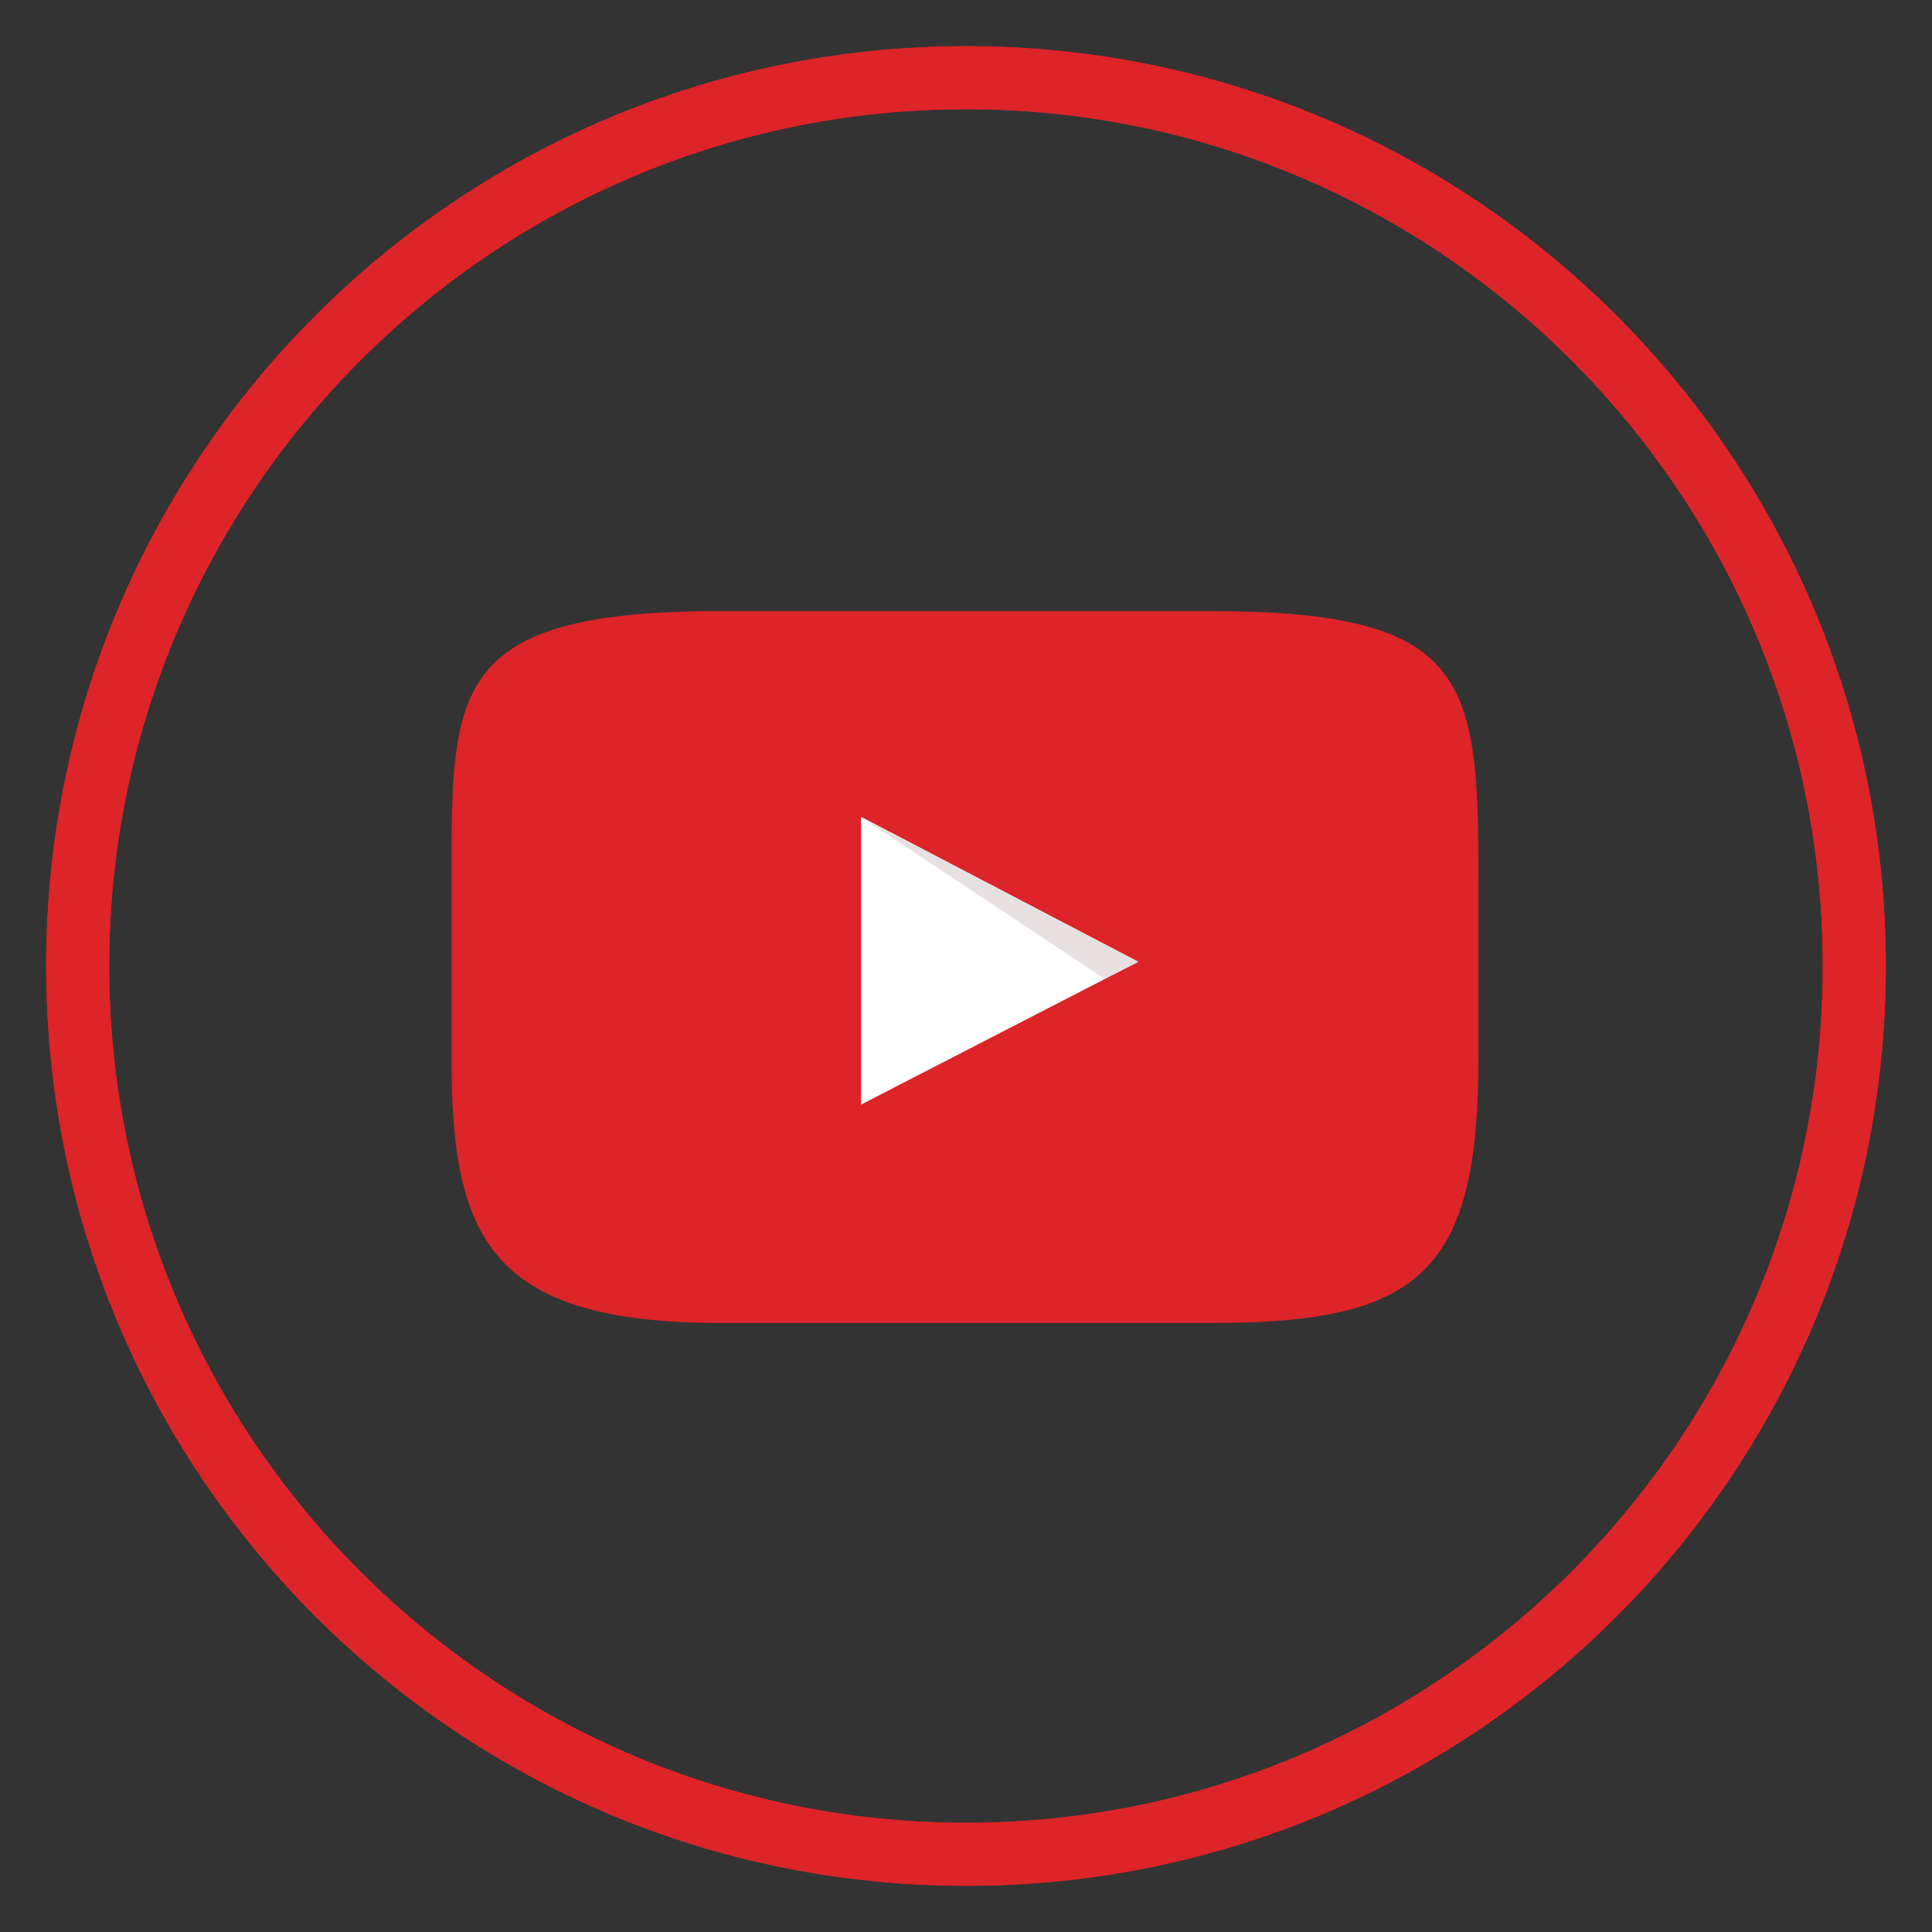 <?xml version="1.0" encoding="iso-8859-1"?>
<!-- Generator: Adobe Illustrator 21.1.0, SVG Export Plug-In . SVG Version: 6.00 Build 0)  -->
<!DOCTYPE svg PUBLIC "-//W3C//DTD SVG 1.1//EN" "http://www.w3.org/Graphics/SVG/1.1/DTD/svg11.dtd">
<svg version="1.1" id="Layer_1" xmlns="http://www.w3.org/2000/svg" xmlns:xlink="http://www.w3.org/1999/xlink" x="0px" y="0px"
	 width="92px" height="92px" viewBox="0 0 92 92" style="enable-background:new 0 0 92 92;" xml:space="preserve">
<rect x="0" y="0" width="92" height="92" fill="#333333" stroke="none"/>
<path style="fill:#DD2428;" d="M46,89.8C21.8,89.8,2.2,70.2,2.2,46S21.8,2.2,46,2.2S89.8,21.8,89.8,46S70.2,89.8,46,89.8z M46,5.2
	C23.5,5.2,5.2,23.5,5.2,46S23.5,86.8,46,86.8S86.8,68.5,86.8,46S68.5,5.2,46,5.2z"/>
<g>
	<path style="fill:#DD2428;" d="M57.7,63H34.3c-11,0-12.8-4.1-12.8-12.6v-8.7c0-8.9,0-12.6,12.8-12.6h23.3c12.3,0,12.8,3.2,12.8,12.6v8.7
		C70.4,60.6,67.6,63,57.7,63z"/>
	<polygon style="fill:#FFFFFF;" points="41,38.9 54.2,45.8 41,52.6 	"/>
	<polygon style="fill:#E7E0E0;" points="52.6,46.6 41,38.9 54.2,45.8 	"/>
</g>
<path style="fill:#DD2428;" d="M46,89.8C21.8,89.8,2.2,70.2,2.2,46S21.8,2.2,46,2.2S89.8,21.8,89.8,46S70.2,89.8,46,89.8z M46,5.2
	C23.5,5.2,5.2,23.5,5.2,46S23.5,86.8,46,86.8S86.8,68.5,86.8,46S68.5,5.2,46,5.2z"/>
<g>
	<polygon style="fill:#E7E0E0;" points="52.6,46.6 41,38.9 54.2,45.8 	"/>
</g>
</svg>
